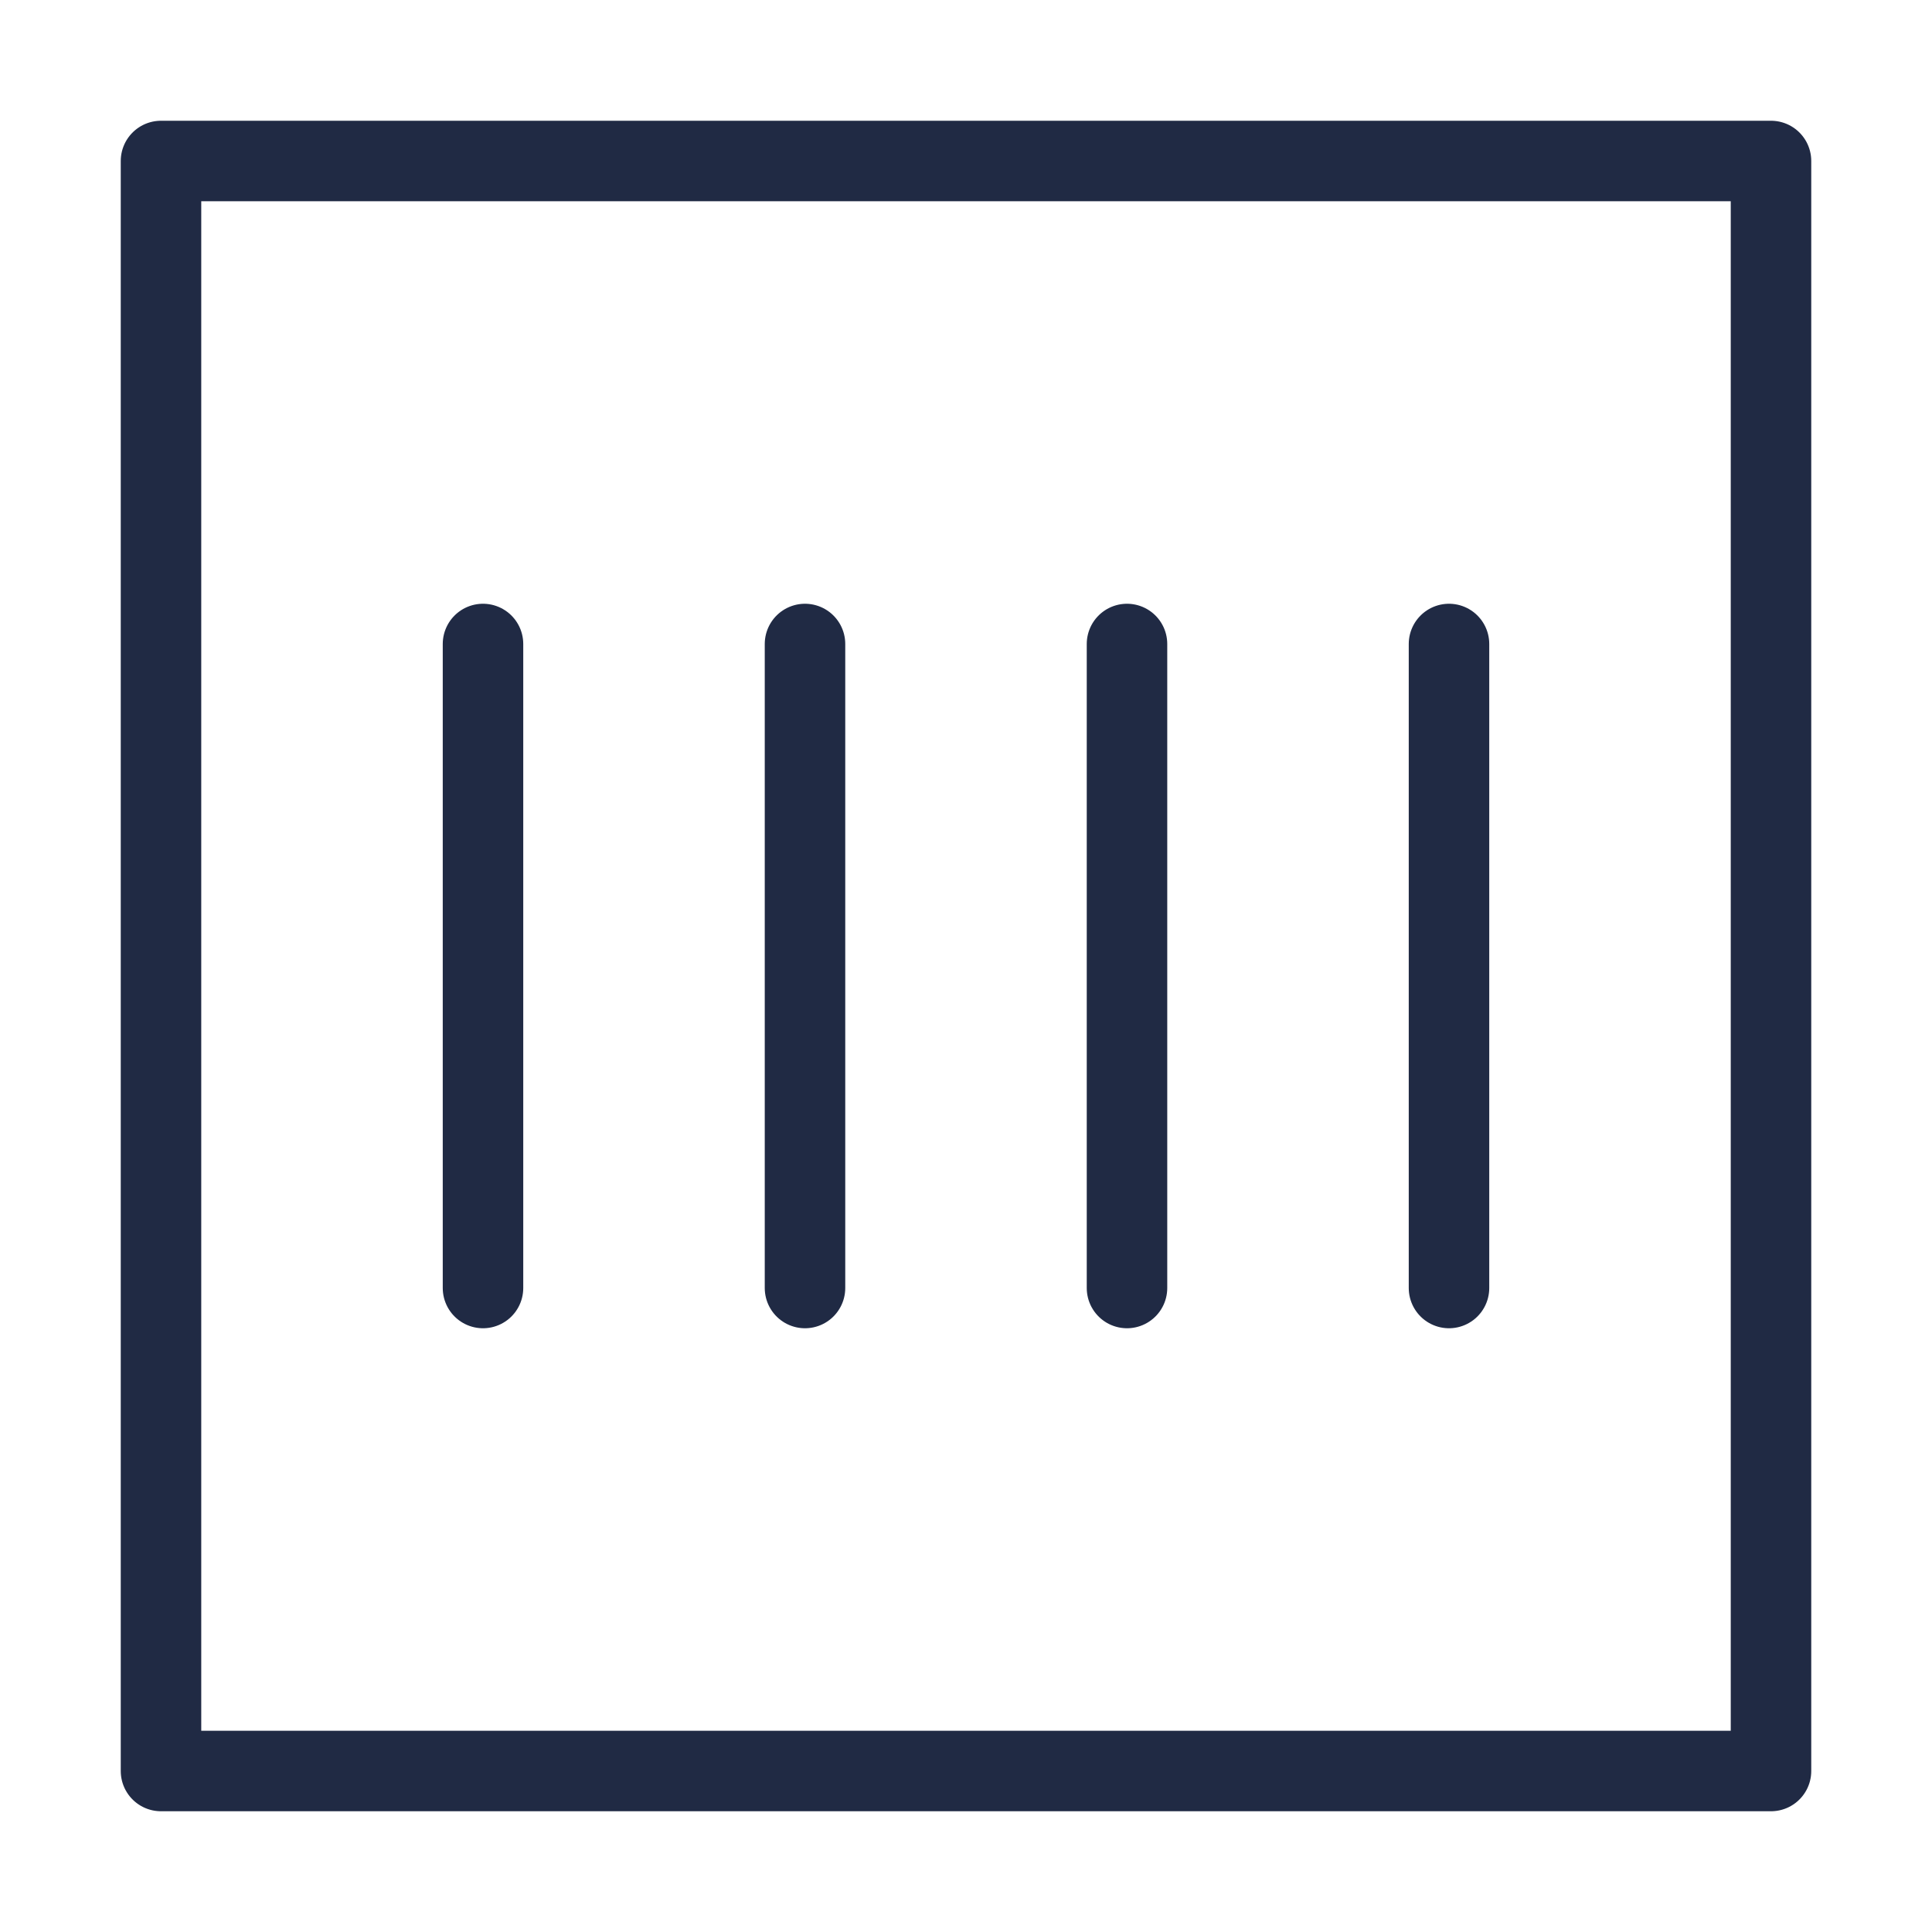 <svg xmlns="http://www.w3.org/2000/svg" width="48px" height="48px" viewBox="0 0 48 48" fill="none" aria-hidden="true">
<g clip-path="url(#clip0_585_563682cfcb6d7acd)">
<path d="M44 4H4V44H44V4Z" stroke="#202A44" stroke-width="2" stroke-linejoin="round"/>
<path d="M12 16V32" stroke="#202A44" stroke-width="2" stroke-linecap="round" stroke-linejoin="round"/>
<path d="M20 16V32" stroke="#202A44" stroke-width="2" stroke-linecap="round" stroke-linejoin="round"/>
<path d="M28 16V32" stroke="#202A44" stroke-width="2" stroke-linecap="round" stroke-linejoin="round"/>
<path d="M36 16V32" stroke="#202A44" stroke-width="2" stroke-linecap="round" stroke-linejoin="round"/>
</g>
<defs><linearGradient class="cerosgradient" data-cerosgradient="true" id="CerosGradient_id156d02c5a" gradientUnits="userSpaceOnUse" x1="50%" y1="100%" x2="50%" y2="0%"><stop offset="0%" stop-color="#d1d1d1"/><stop offset="100%" stop-color="#d1d1d1"/></linearGradient><linearGradient/>
<clipPath id="clip0_585_563682cfcb6d7acd">
<rect width="48" height="48" fill="white"/>
</clipPath>
</defs>
</svg>
